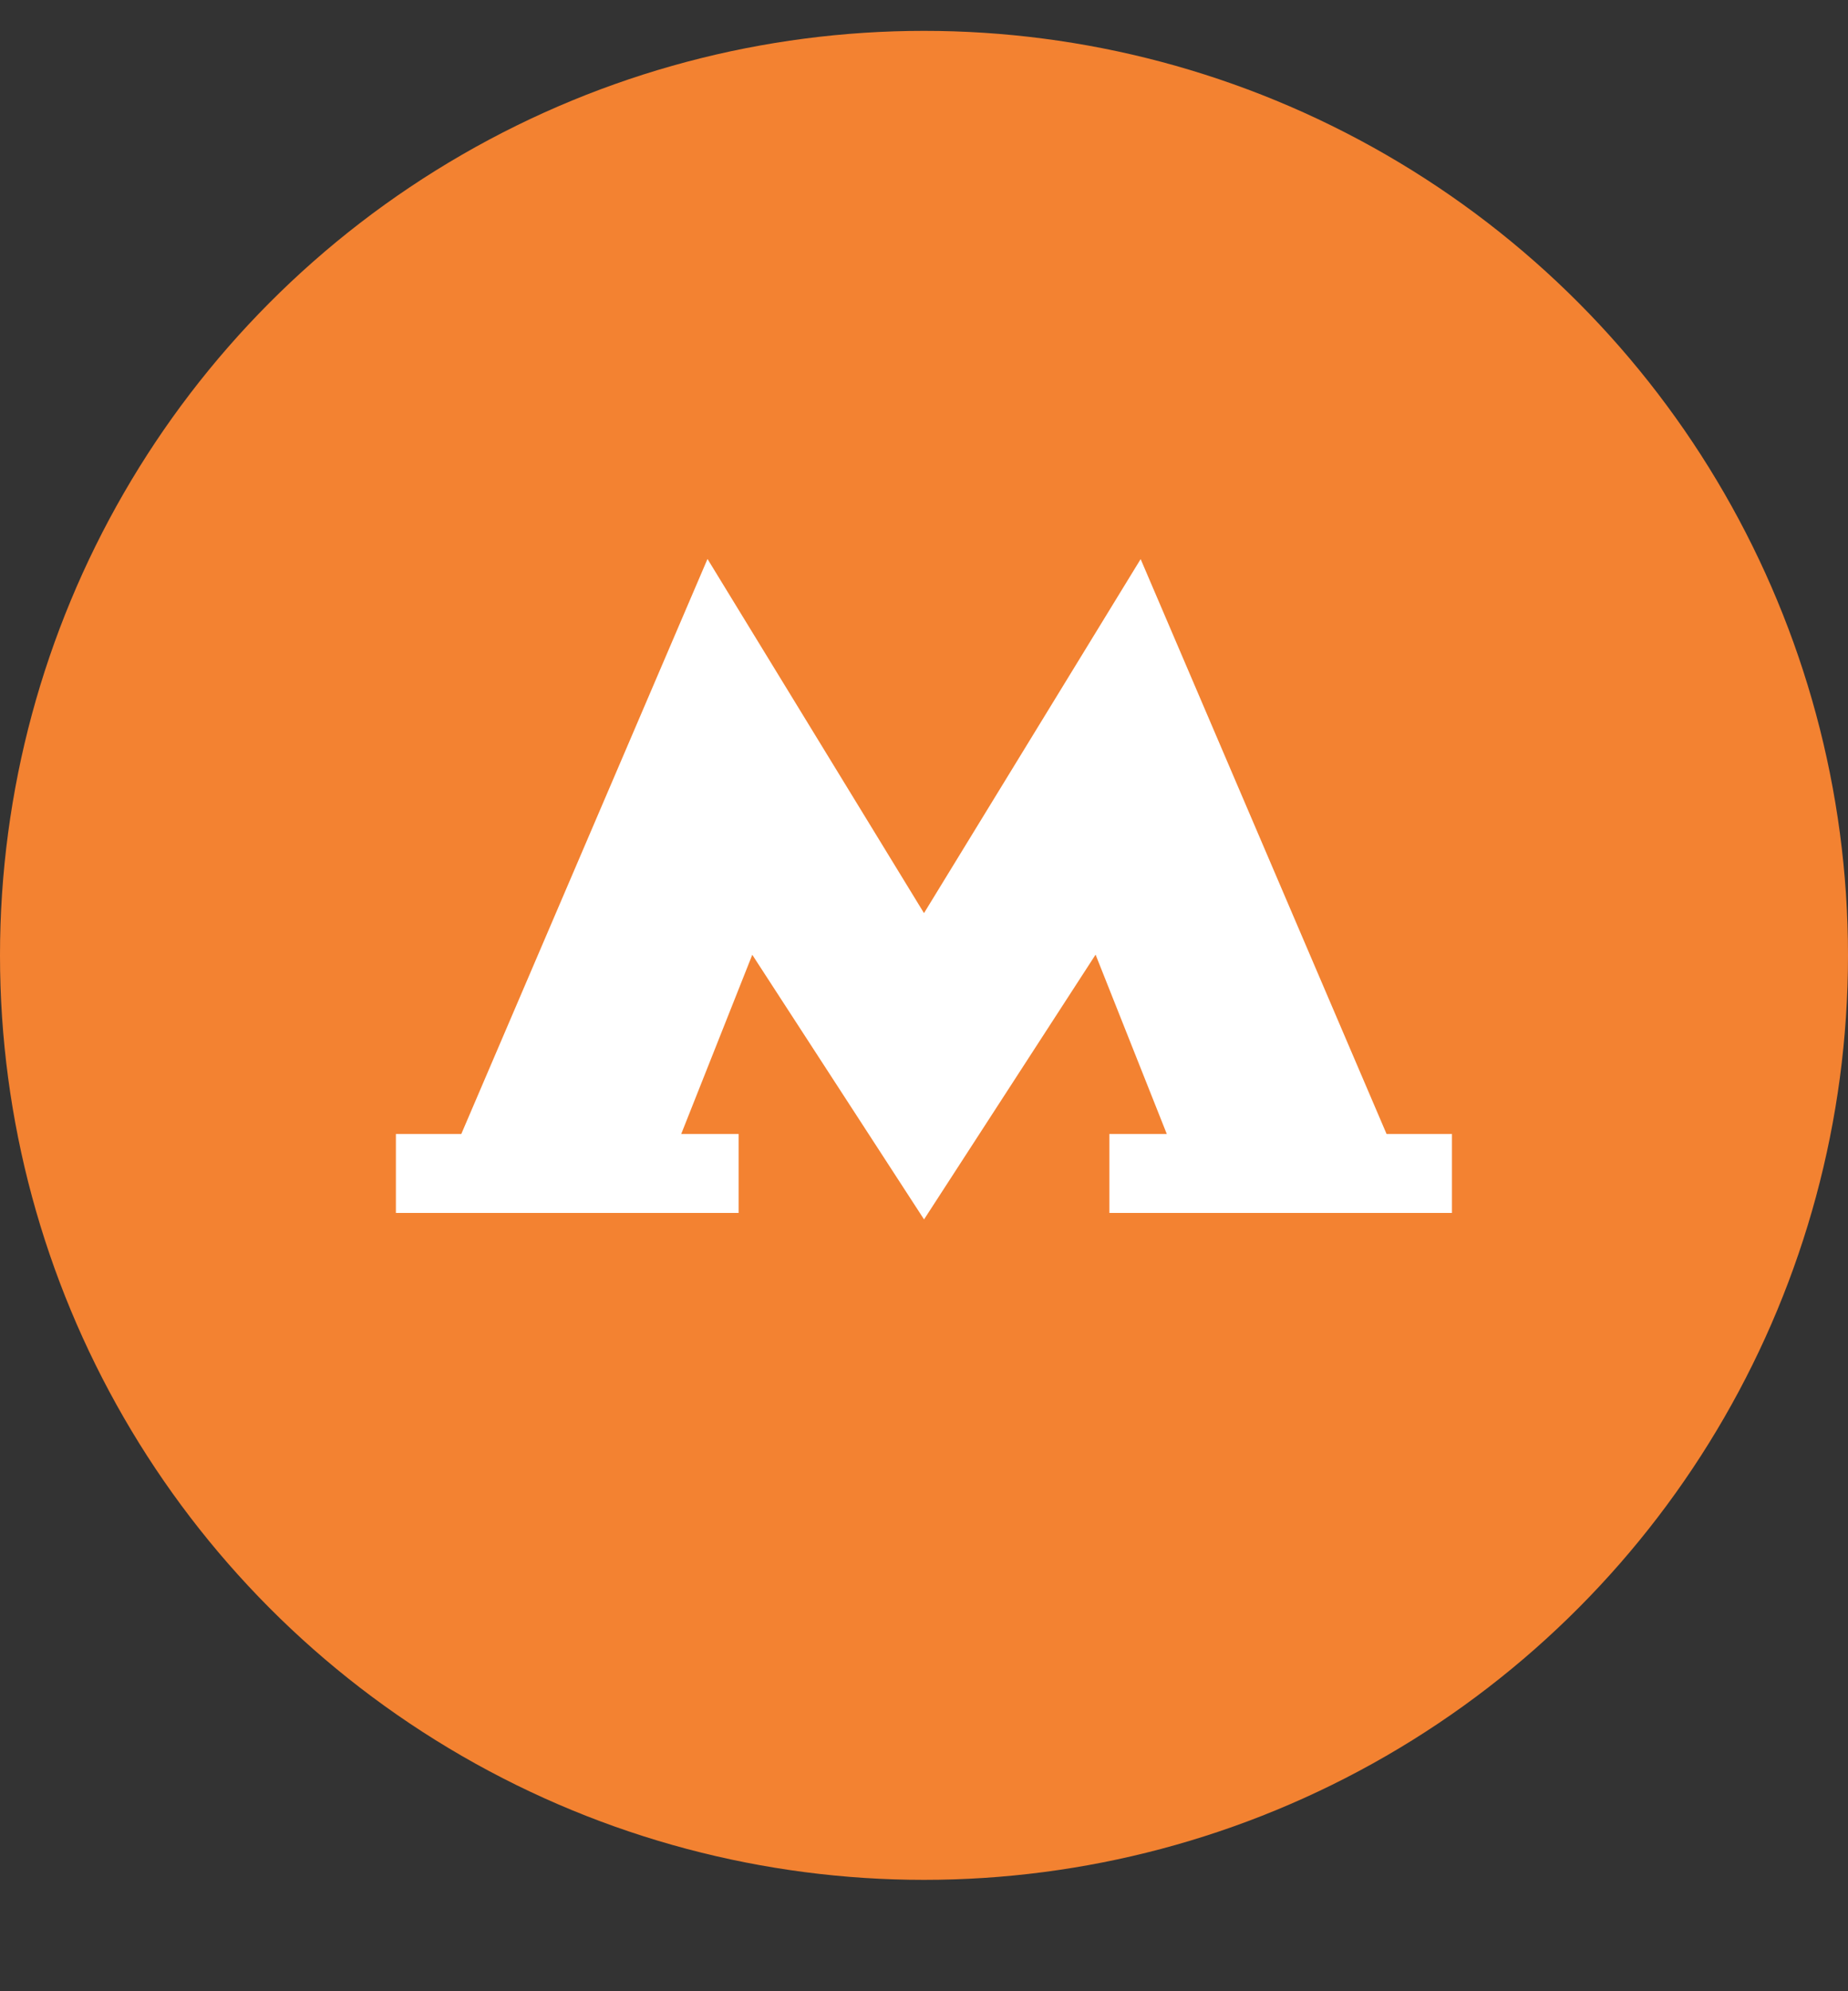 <svg width="13" height="14" fill="none" xmlns="http://www.w3.org/2000/svg"><rect width="100%" height="100%" fill="#333333" stroke="none"/><circle cx="6.5" cy="6.717" r="6.5" fill="#F38231"/><path d="M6.5 8.574l1.207-1.862.501 1.261h-.404v.555h2.41v-.555h-.46l-1.73-4.042L6.5 6.42 4.977 3.93 3.245 7.973h-.46v.555h2.411v-.555h-.404l.5-1.26L6.5 8.573z" fill="#fff"/></svg>